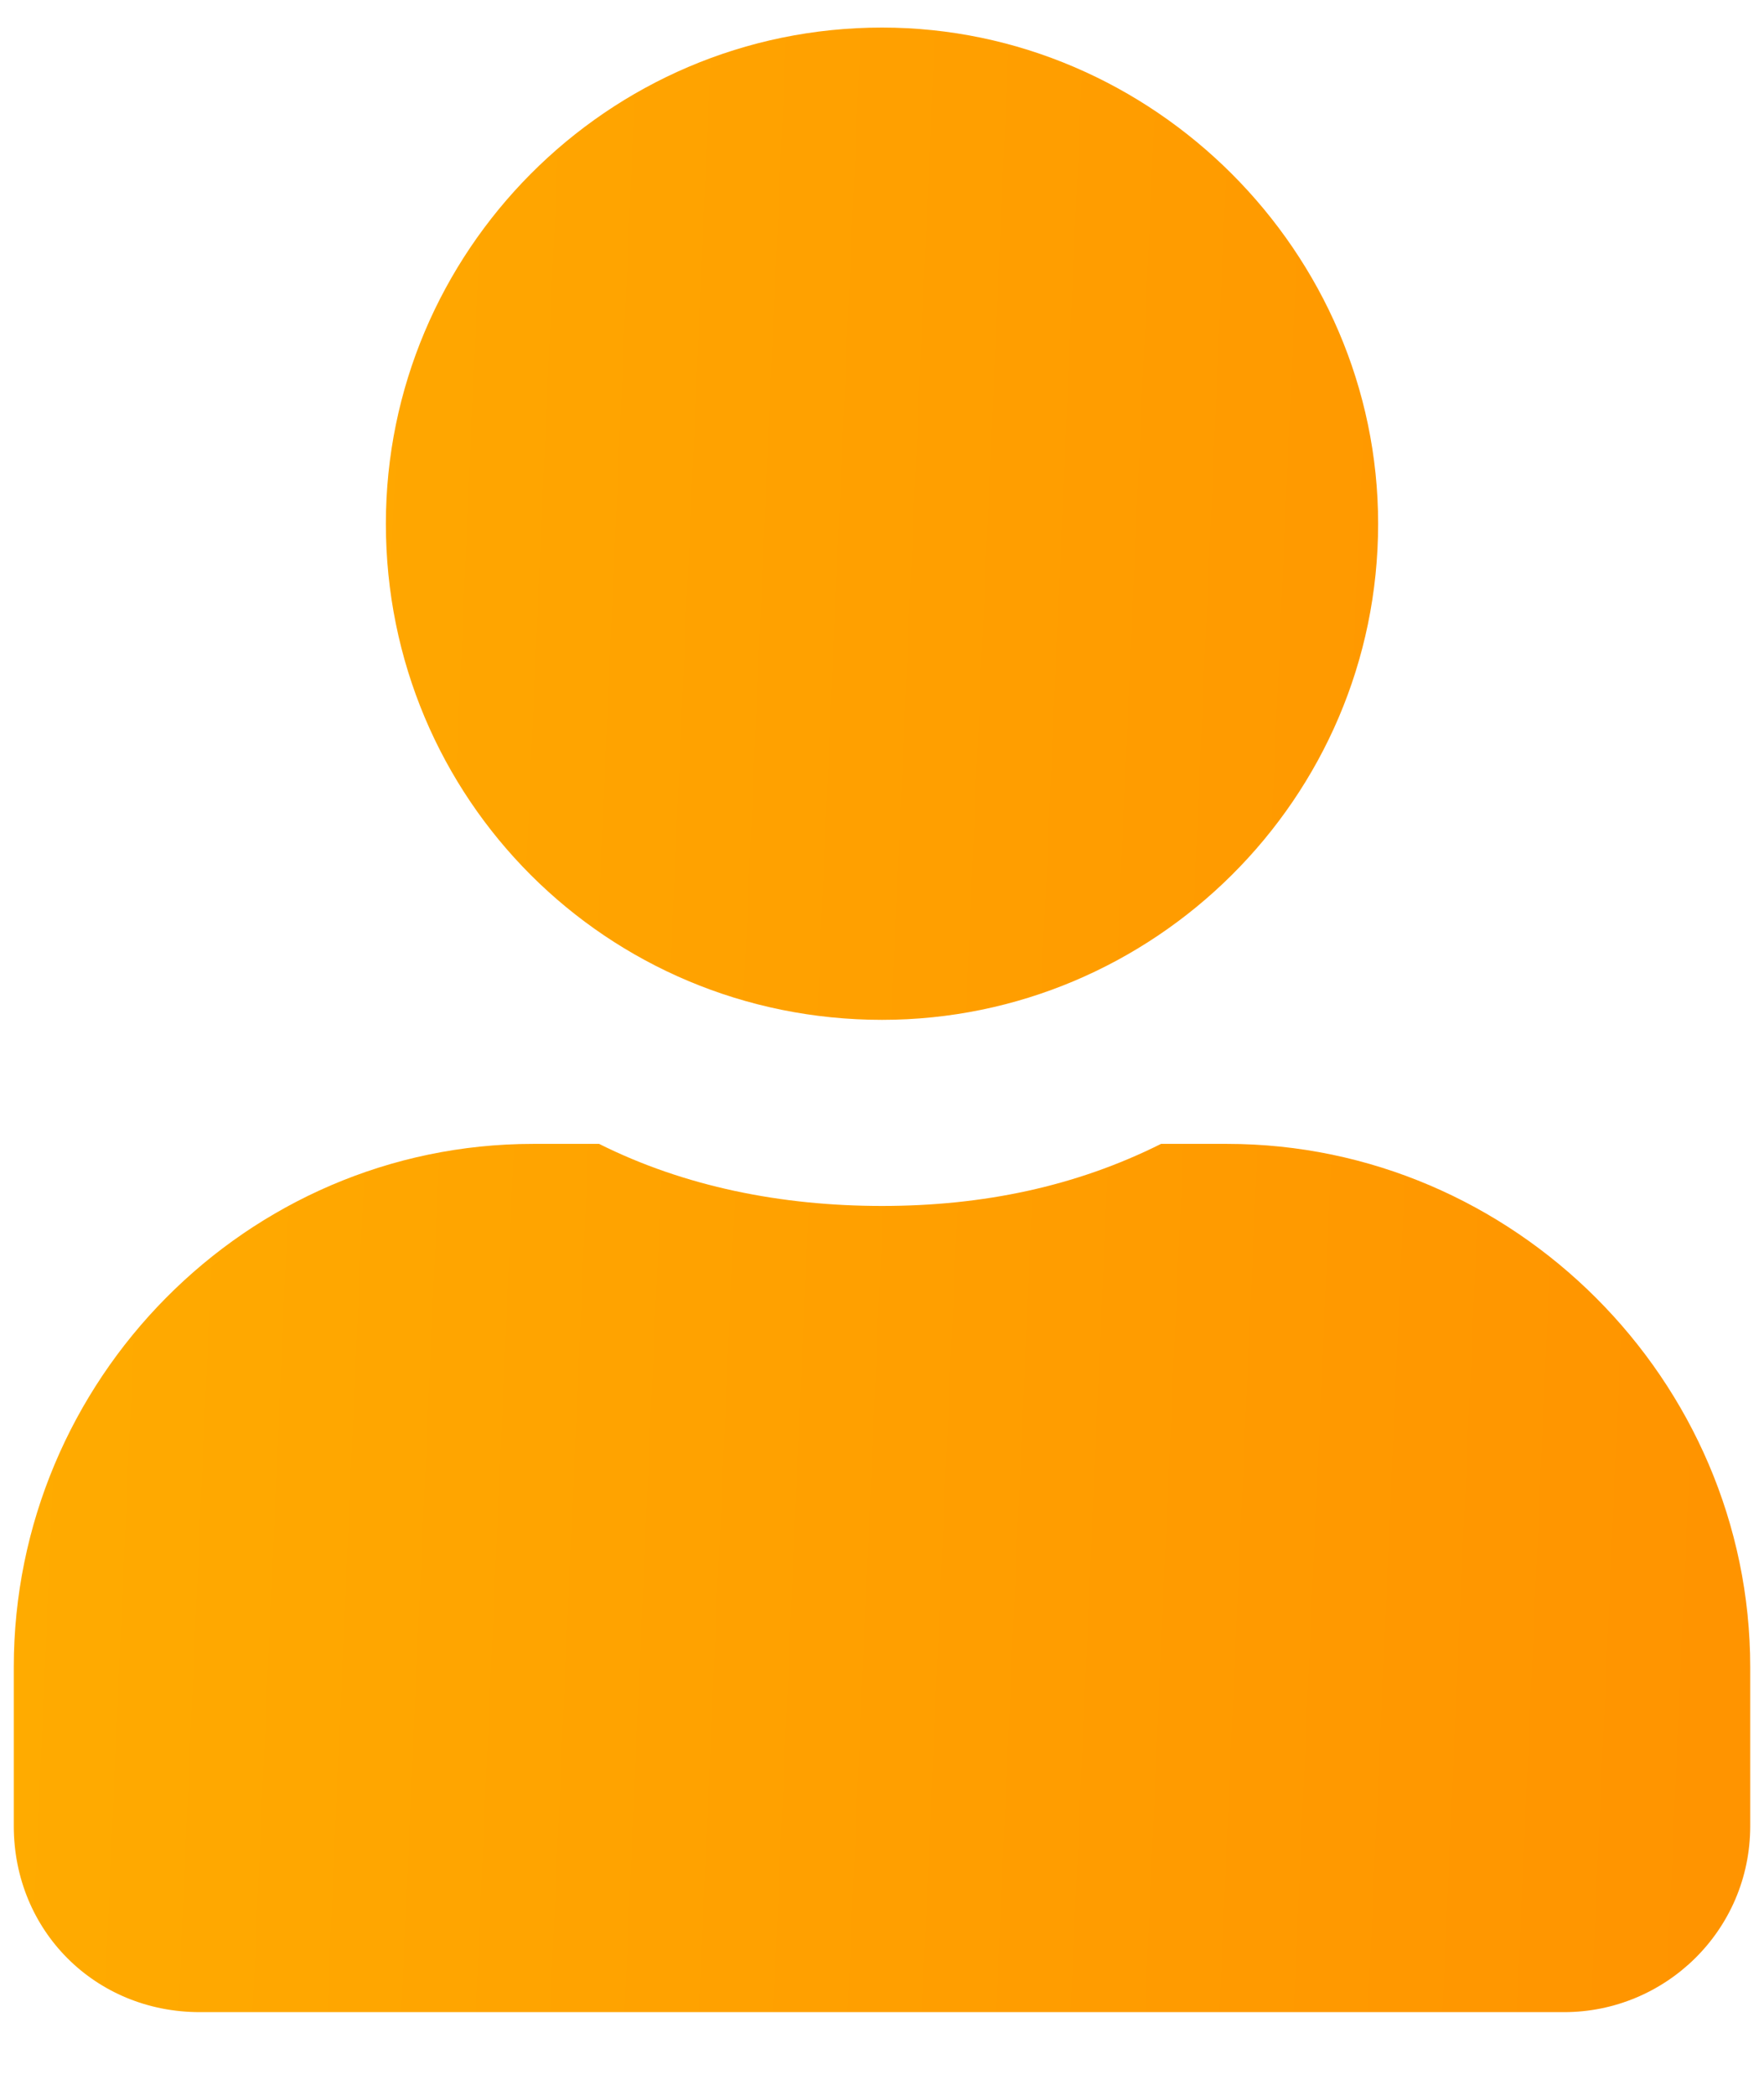 <svg width="16" height="19" viewBox="0 0 16 19" fill="none" xmlns="http://www.w3.org/2000/svg">
<path d="M8 9.25C10.461 9.25 12.5 7.246 12.5 4.75C12.5 2.289 10.461 0.25 8 0.25C5.504 0.25 3.5 2.289 3.5 4.75C3.5 7.246 5.504 9.25 8 9.25ZM11.129 10.375H10.531C9.758 10.762 8.914 10.938 8 10.938C7.086 10.938 6.207 10.762 5.434 10.375H4.836C2.234 10.375 0.125 12.52 0.125 15.121V16.562C0.125 17.512 0.863 18.25 1.812 18.25H14.188C15.102 18.25 15.875 17.512 15.875 16.562V15.121C15.875 12.52 13.73 10.375 11.129 10.375Z" fill="url(#paint0_linear_401_1279)"/>
<defs>
<linearGradient id="paint0_linear_401_1279" x1="-7.028" y1="-22.35" x2="23.903" y2="-20.985" gradientUnits="userSpaceOnUse">
<stop stop-color="#FFB800"/>
<stop offset="1" stop-color="#FF8A00"/>
</linearGradient>
</defs>
</svg>

